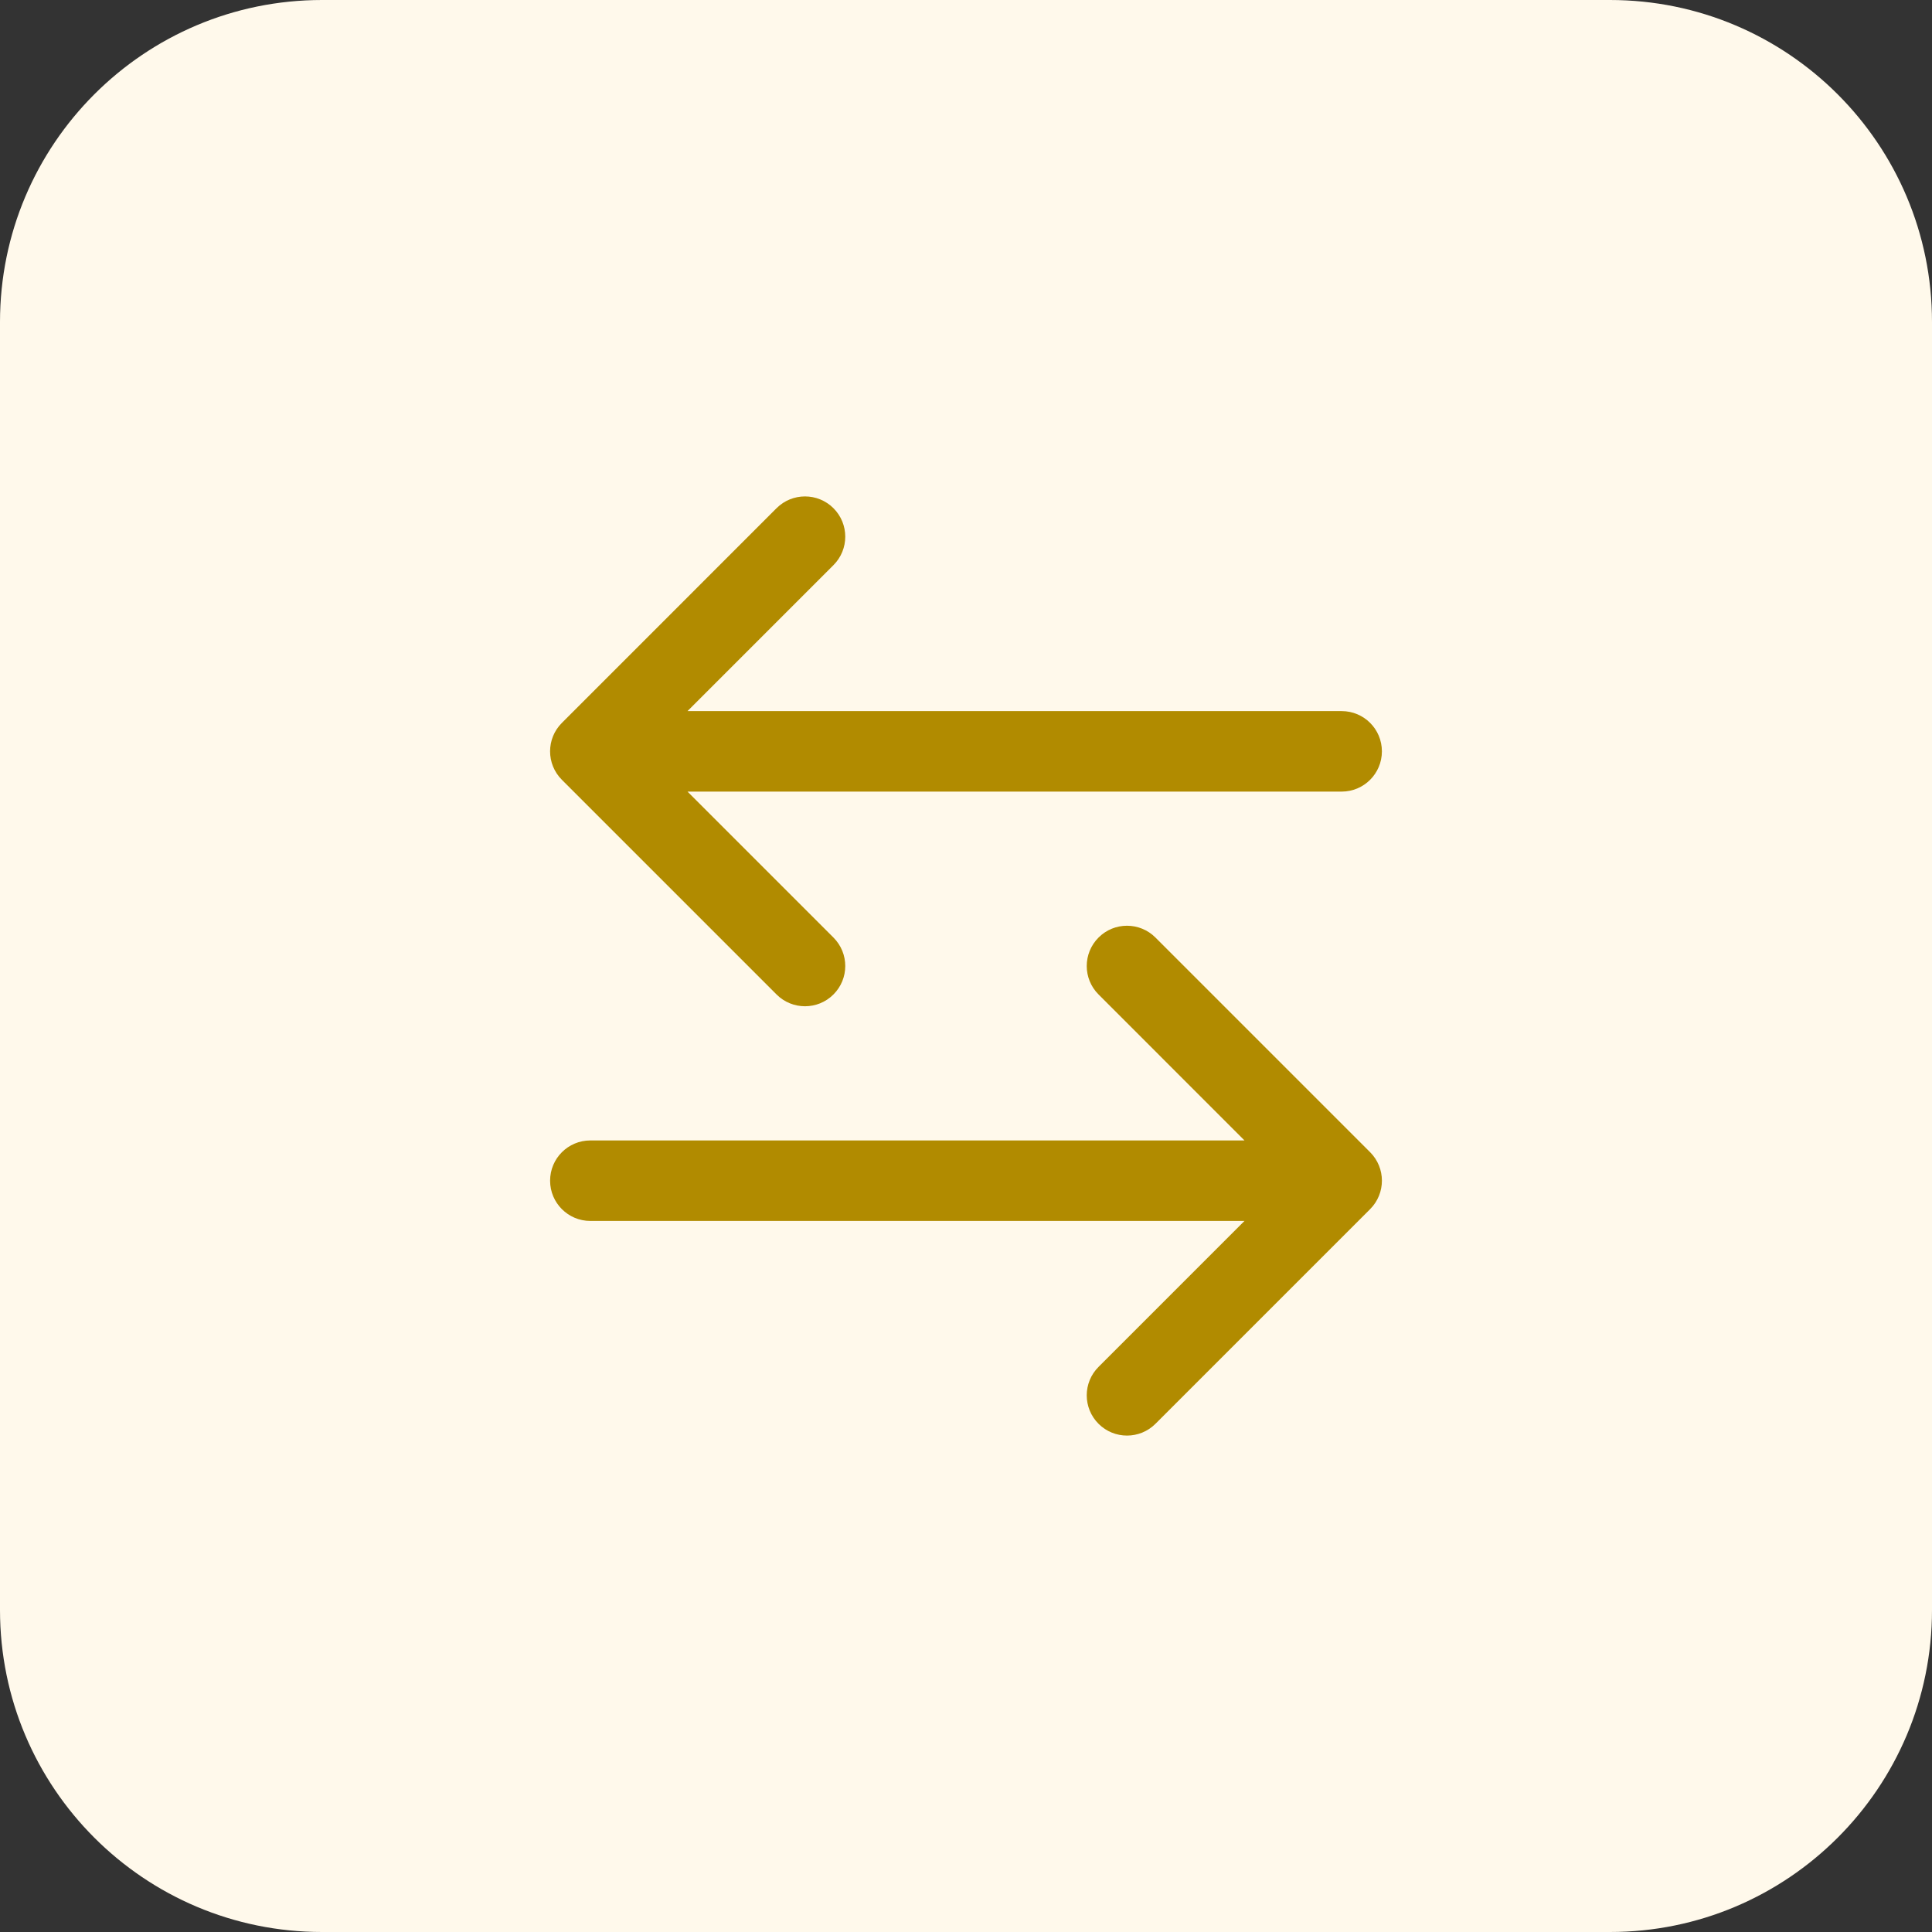 <svg width="48" height="48" viewBox="0 0 48 48" fill="none" xmlns="http://www.w3.org/2000/svg">
<rect x="0" y="0" width="48" height="48" fill="#333333" stroke="none"/>
<path d="M0 8C0 3.582 3.582 0 8 0H40C44.418 0 48 3.582 48 8V40C48 44.418 44.418 48 40 48H8C3.582 48 0 44.418 0 40V8Z" fill="#FFF9EB"/>
<path fill-rule="evenodd" clip-rule="evenodd" d="M20.707 14.041L17.081 17.667L33.333 17.667C33.886 17.667 34.333 18.114 34.333 18.667C34.333 19.219 33.886 19.667 33.333 19.667L17.081 19.667L20.707 23.293C21.098 23.684 21.098 24.317 20.707 24.707C20.317 25.098 19.683 25.098 19.293 24.707L13.96 19.374C13.569 18.983 13.569 18.35 13.96 17.96L19.293 12.626C19.683 12.236 20.317 12.236 20.707 12.626C21.098 13.017 21.098 13.65 20.707 14.041ZM30.919 28.334L27.293 24.707C26.902 24.317 26.902 23.684 27.293 23.293C27.683 22.902 28.317 22.902 28.707 23.293L34.04 28.626C34.431 29.017 34.431 29.65 34.04 30.041L28.707 35.374C28.317 35.764 27.683 35.764 27.293 35.374C26.902 34.983 26.902 34.35 27.293 33.96L30.919 30.334L14.667 30.334C14.114 30.334 13.667 29.886 13.667 29.334C13.667 28.781 14.114 28.334 14.667 28.334L30.919 28.334Z" fill="#B18B00"/>
</svg>
